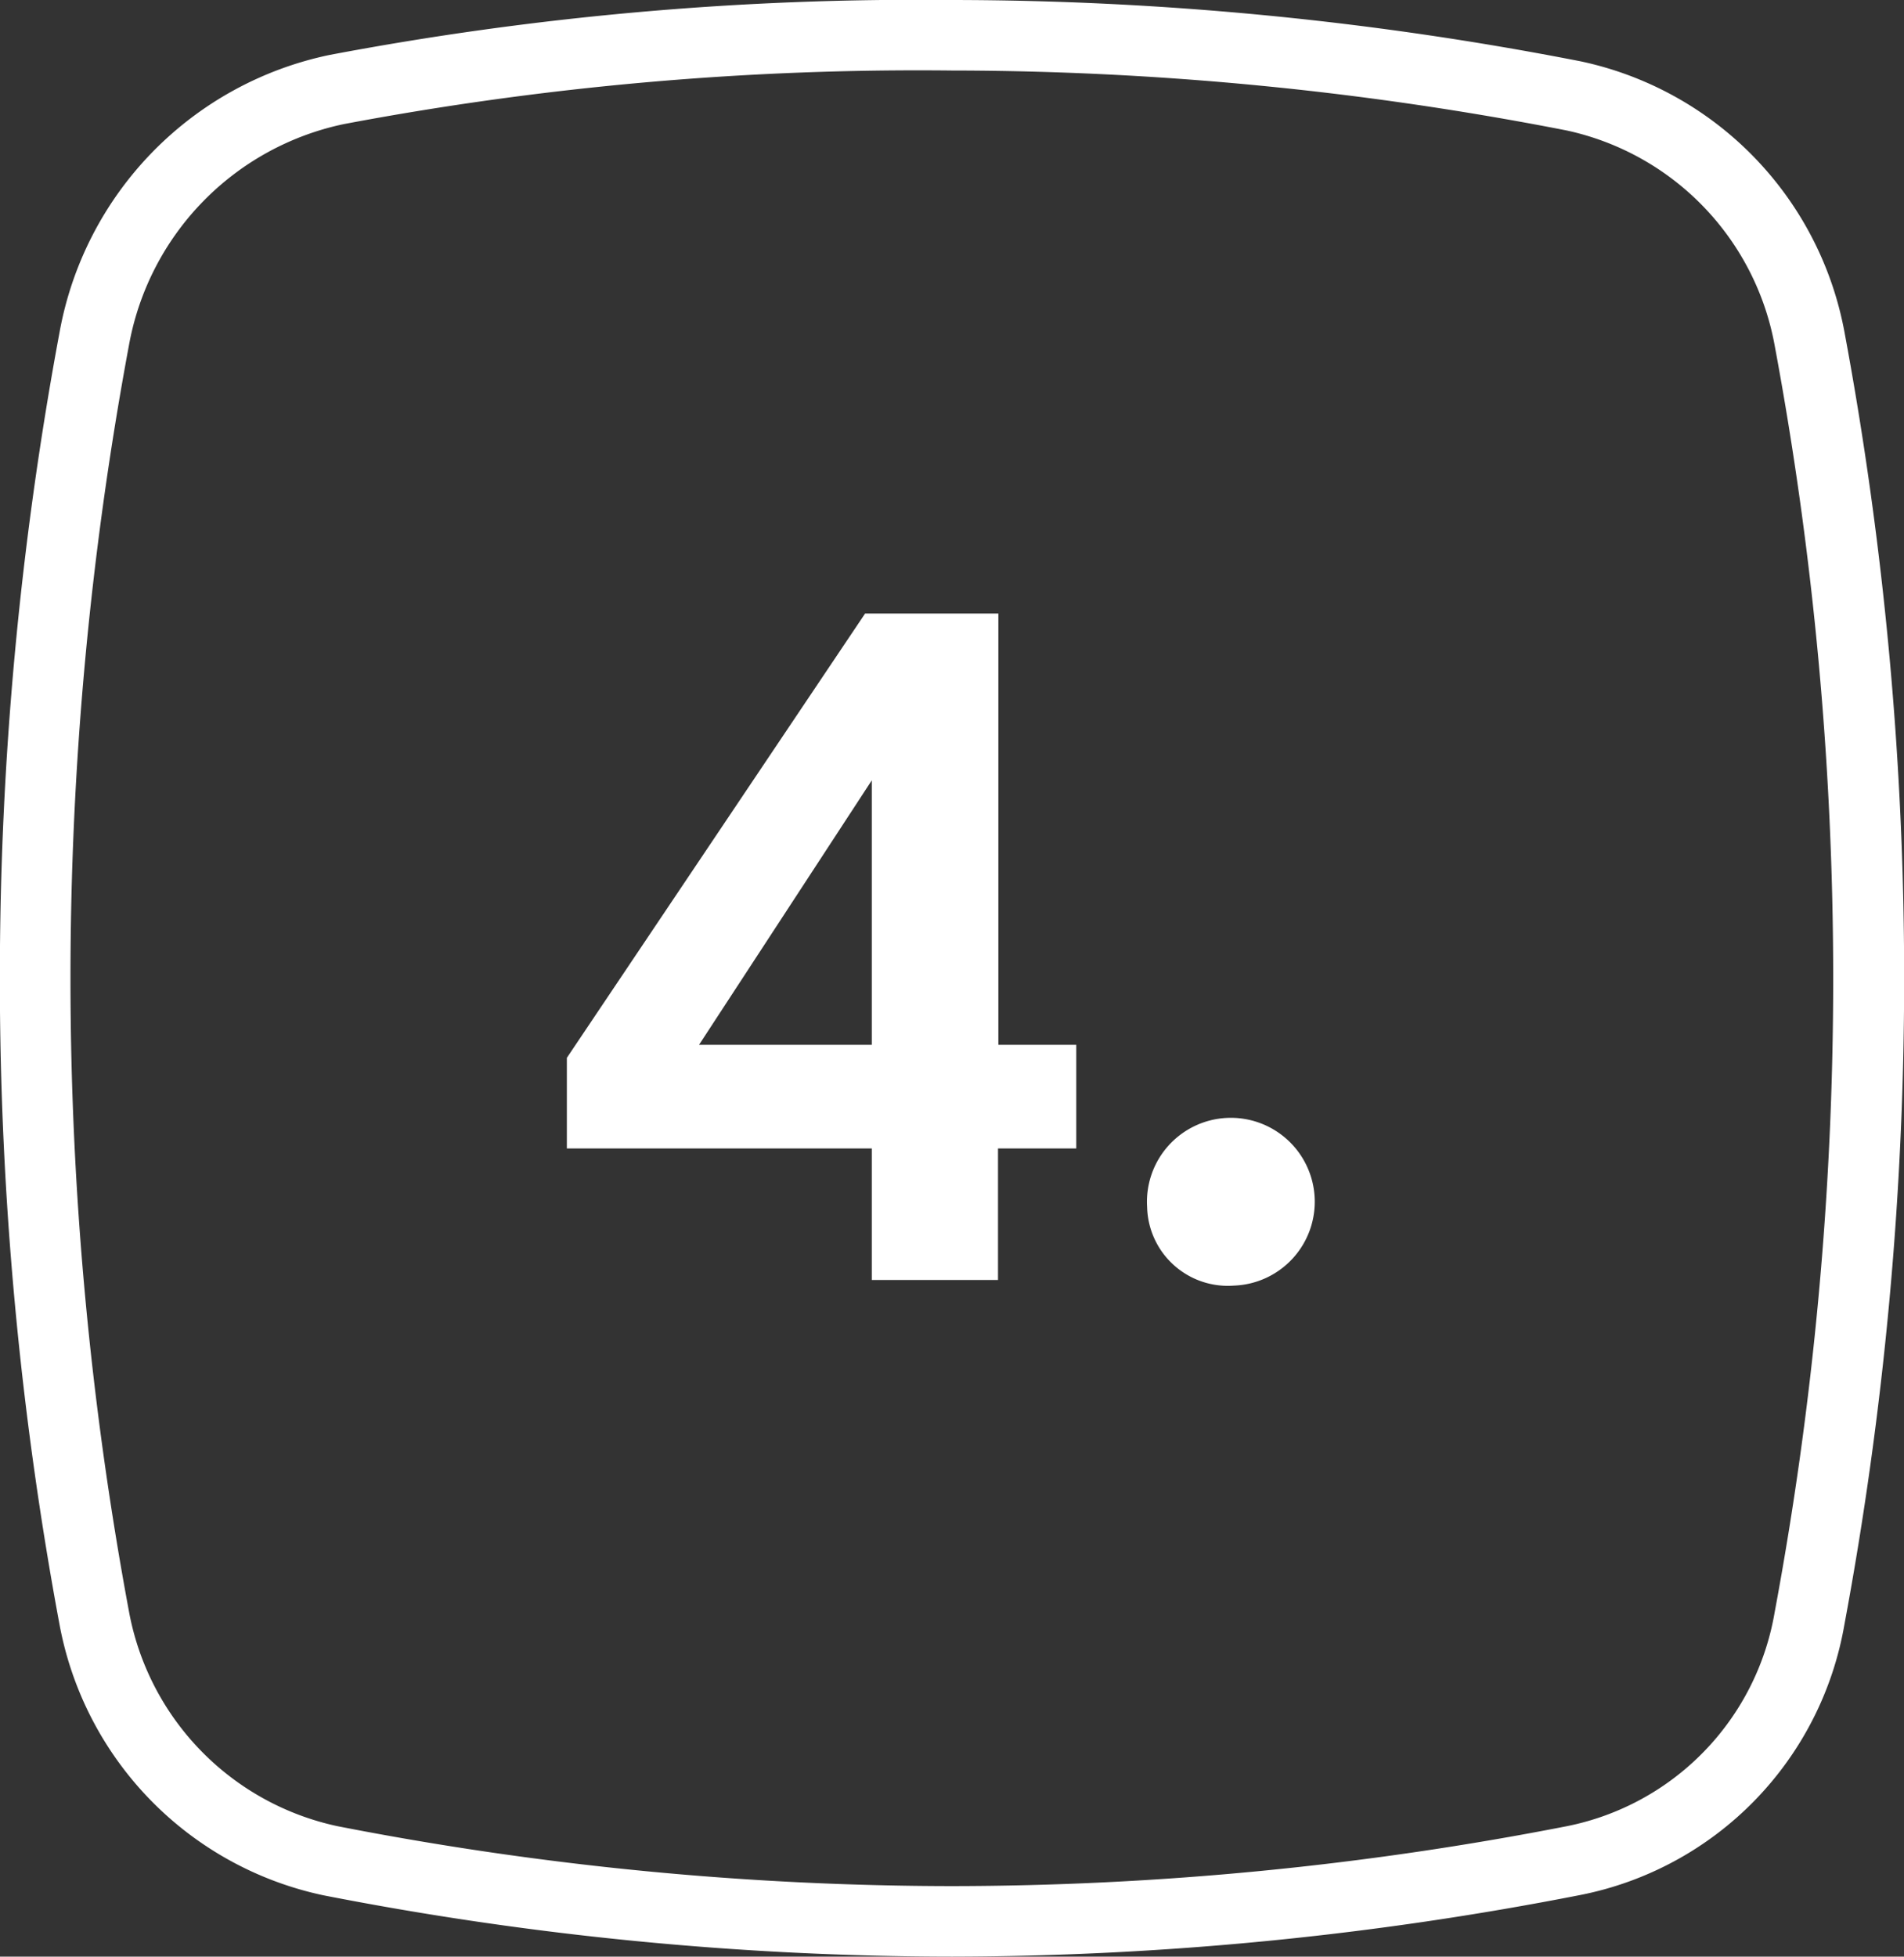 <svg xmlns="http://www.w3.org/2000/svg" viewBox="0 0 54.01 55.49"><rect x="0" y="0" width="54.01" height="55.49" fill="#333333" stroke="none"/><defs><style>.cls-1{fill:#fff;}</style></defs><title>white4mdpi</title><g id="Layer_2" data-name="Layer 2"><g id="Layer_1-2" data-name="Layer 1"><g id="Path_124" data-name="Path 124"><path class="cls-1" d="M27,55.49A93.26,93.26,0,0,1,9.17,53.75a9.65,9.65,0,0,1-7.48-7.67,100,100,0,0,1,0-36.66A9.82,9.82,0,0,1,9.34,1.56h0A89.5,89.5,0,0,1,27,0,93.27,93.27,0,0,1,44.84,1.74a9.65,9.65,0,0,1,7.48,7.67,100,100,0,0,1,0,36.66,9.46,9.46,0,0,1-7.48,7.67A93.33,93.33,0,0,1,27,55.49ZM9.75,3.52A7.83,7.83,0,0,0,3.66,9.78a98,98,0,0,0,0,35.93,7.64,7.64,0,0,0,5.91,6.08A91.21,91.21,0,0,0,27,53.49a91.31,91.31,0,0,0,17.45-1.7,7.46,7.46,0,0,0,5.89-6.06,98,98,0,0,0,0-35.94A7.64,7.64,0,0,0,44.44,3.7,91.25,91.25,0,0,0,27,2,87.72,87.72,0,0,0,9.75,3.52Z"/></g><path class="cls-1" d="M30.53,32.57H28.31V36.3H24.73V32.57H16.08V30l8.46-12.6h3.78V29.63h2.21Zm-5.8-2.94v-7.5l-4.9,7.5Z"/><path class="cls-1" d="M32.54,34.23A2.38,2.38,0,1,1,35,36.46,2.29,2.29,0,0,1,32.54,34.23Z"/></g></g></svg>